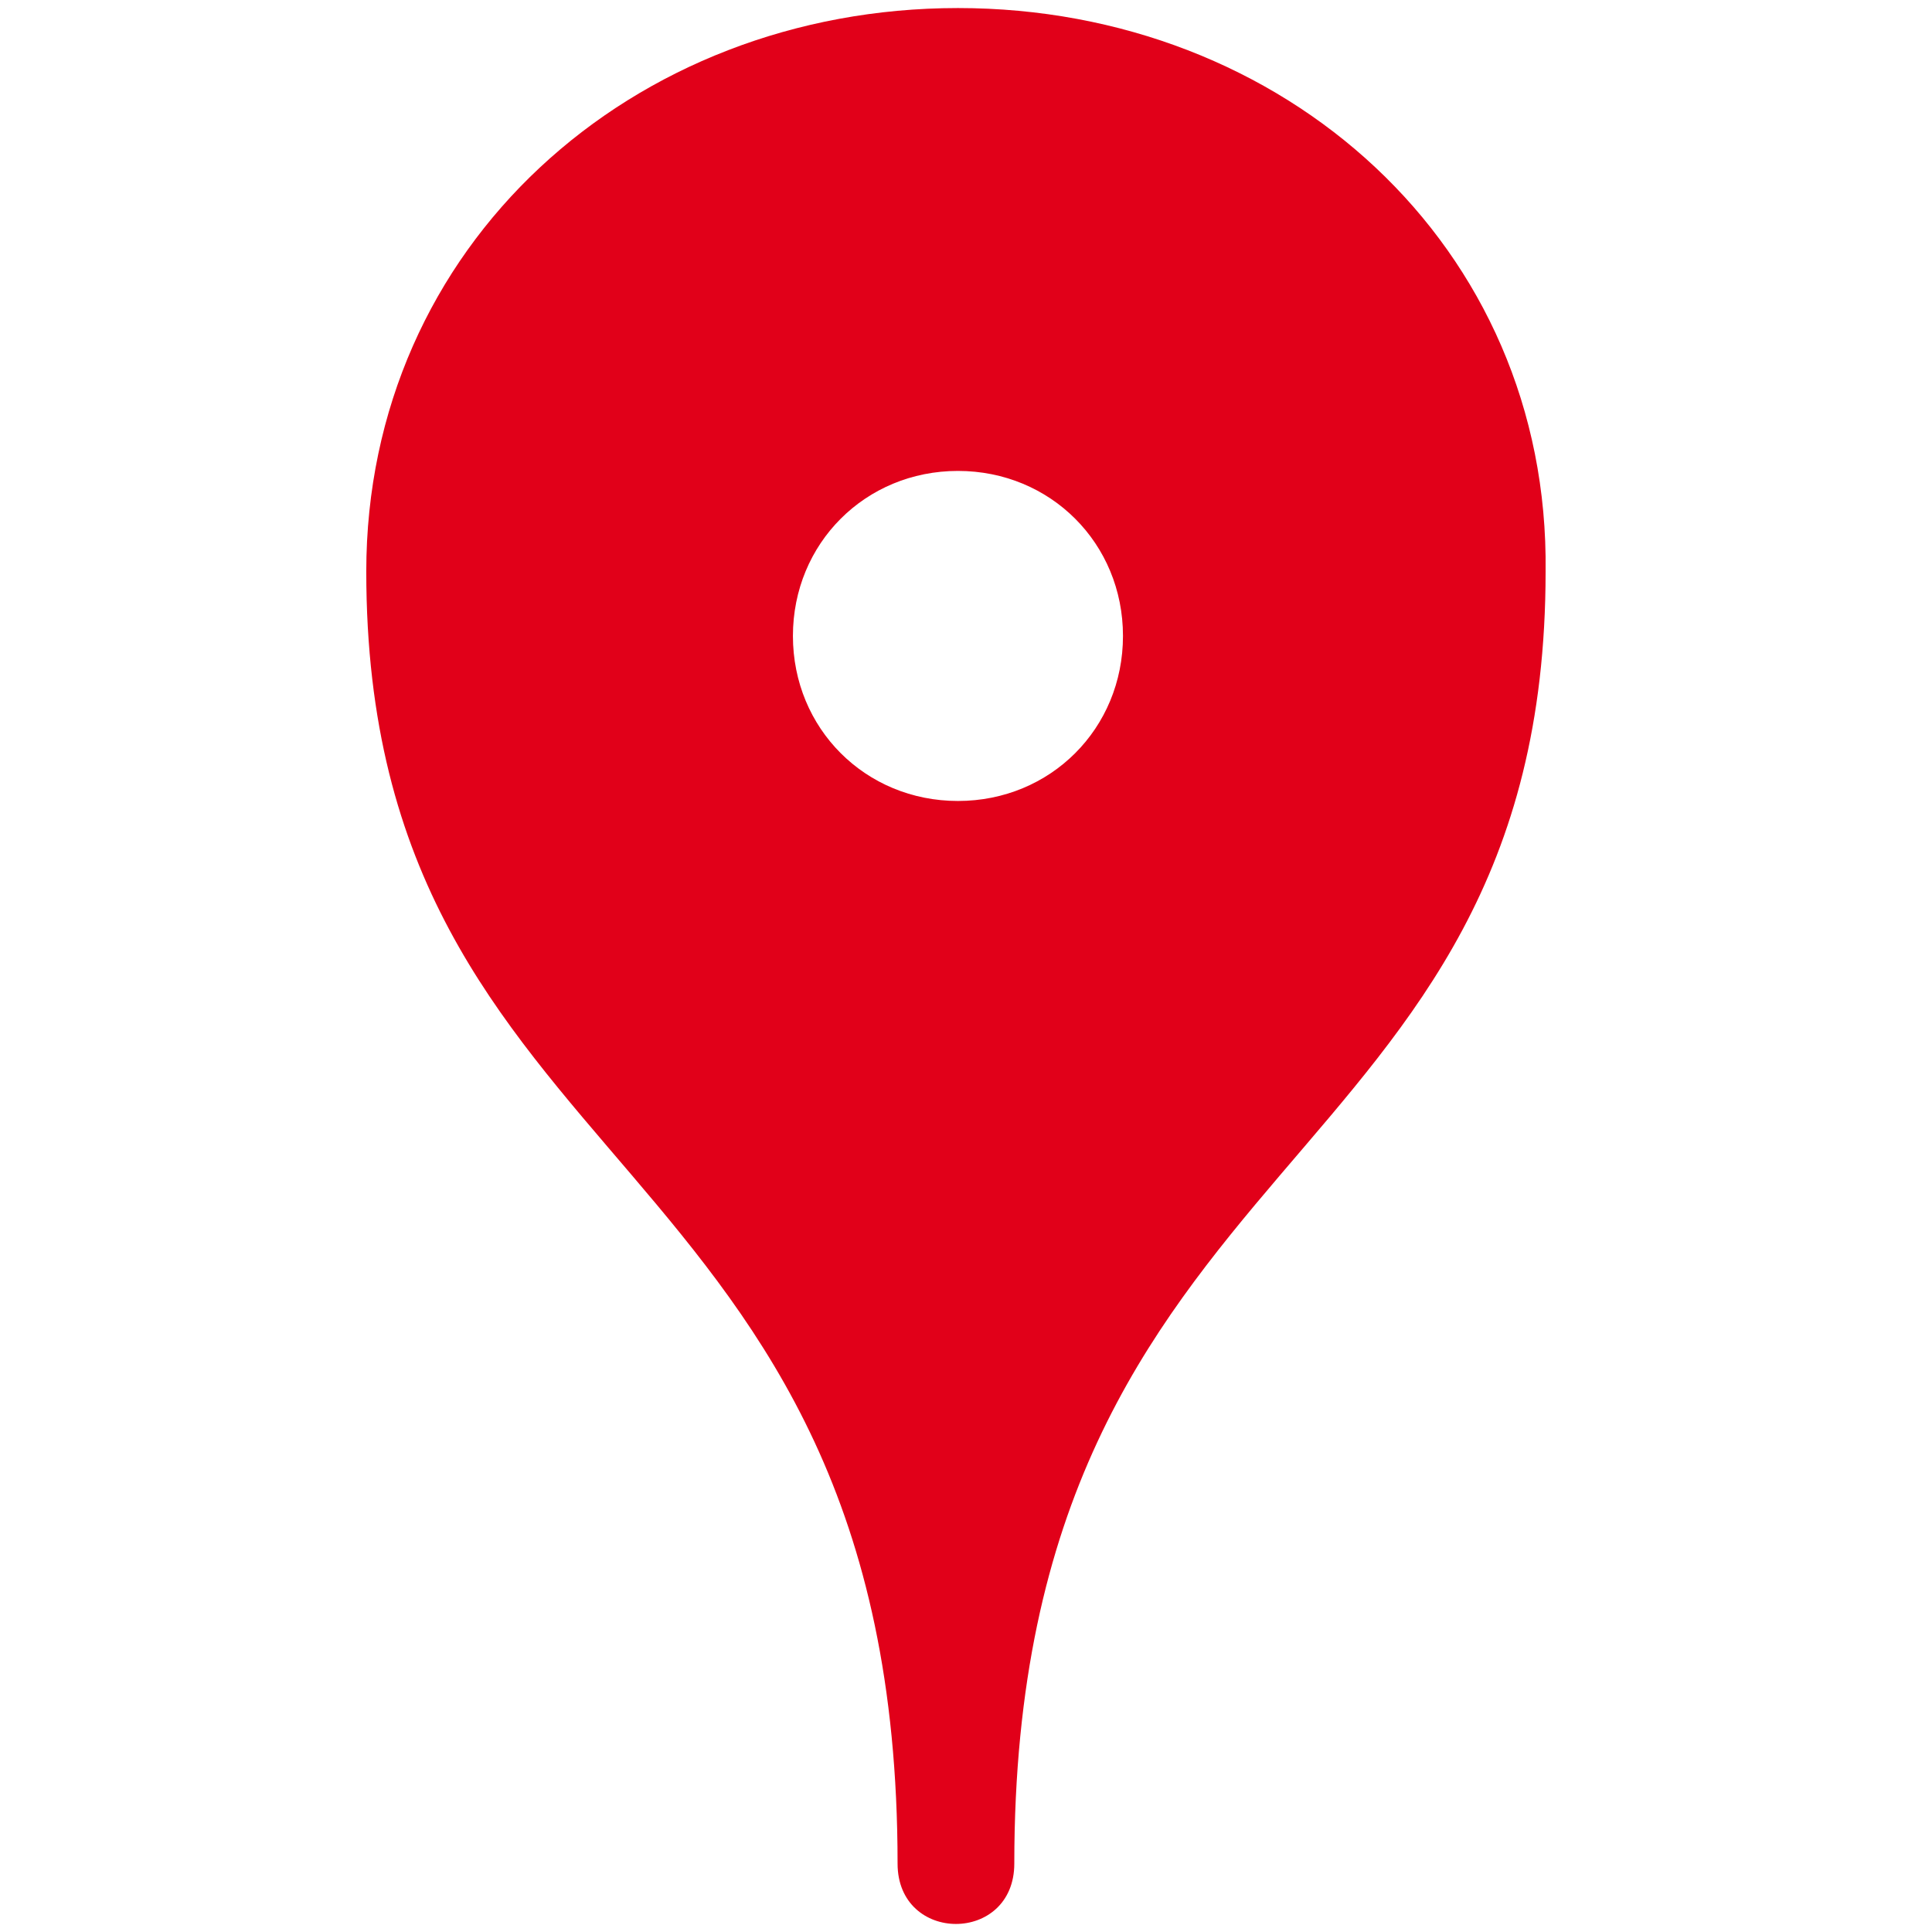 <?xml version="1.0" encoding="utf-8"?>
<!-- Generator: Adobe Illustrator 22.0.0, SVG Export Plug-In . SVG Version: 6.00 Build 0)  -->
<svg version="1.1" id="Capa_1" xmlns="http://www.w3.org/2000/svg" xmlns:xlink="http://www.w3.org/1999/xlink" x="0px" y="0px"
	 width="48px" height="48px" viewBox="0 0 48 48" style="enable-background:new 0 0 48 48;" xml:space="preserve">
<style type="text/css">
	.st0{fill:#E10019;}
</style>
<path class="st0" d="M23.8,0.2c-8.1,0-14.7,5.9-14.7,14c0,15.2,13.2,14.1,13.2,32.1c0,2,2.9,2,2.9,0c0-18,13.2-16.9,13.2-32.1
	C38.5,6.1,31.9,0.2,23.8,0.2z M23.8,19.9c-2.3,0-4.1-1.8-4.1-4.1s1.8-4.1,4.1-4.1s4.1,1.8,4.1,4.1S26.1,19.9,23.8,19.9z"/>
</svg>
